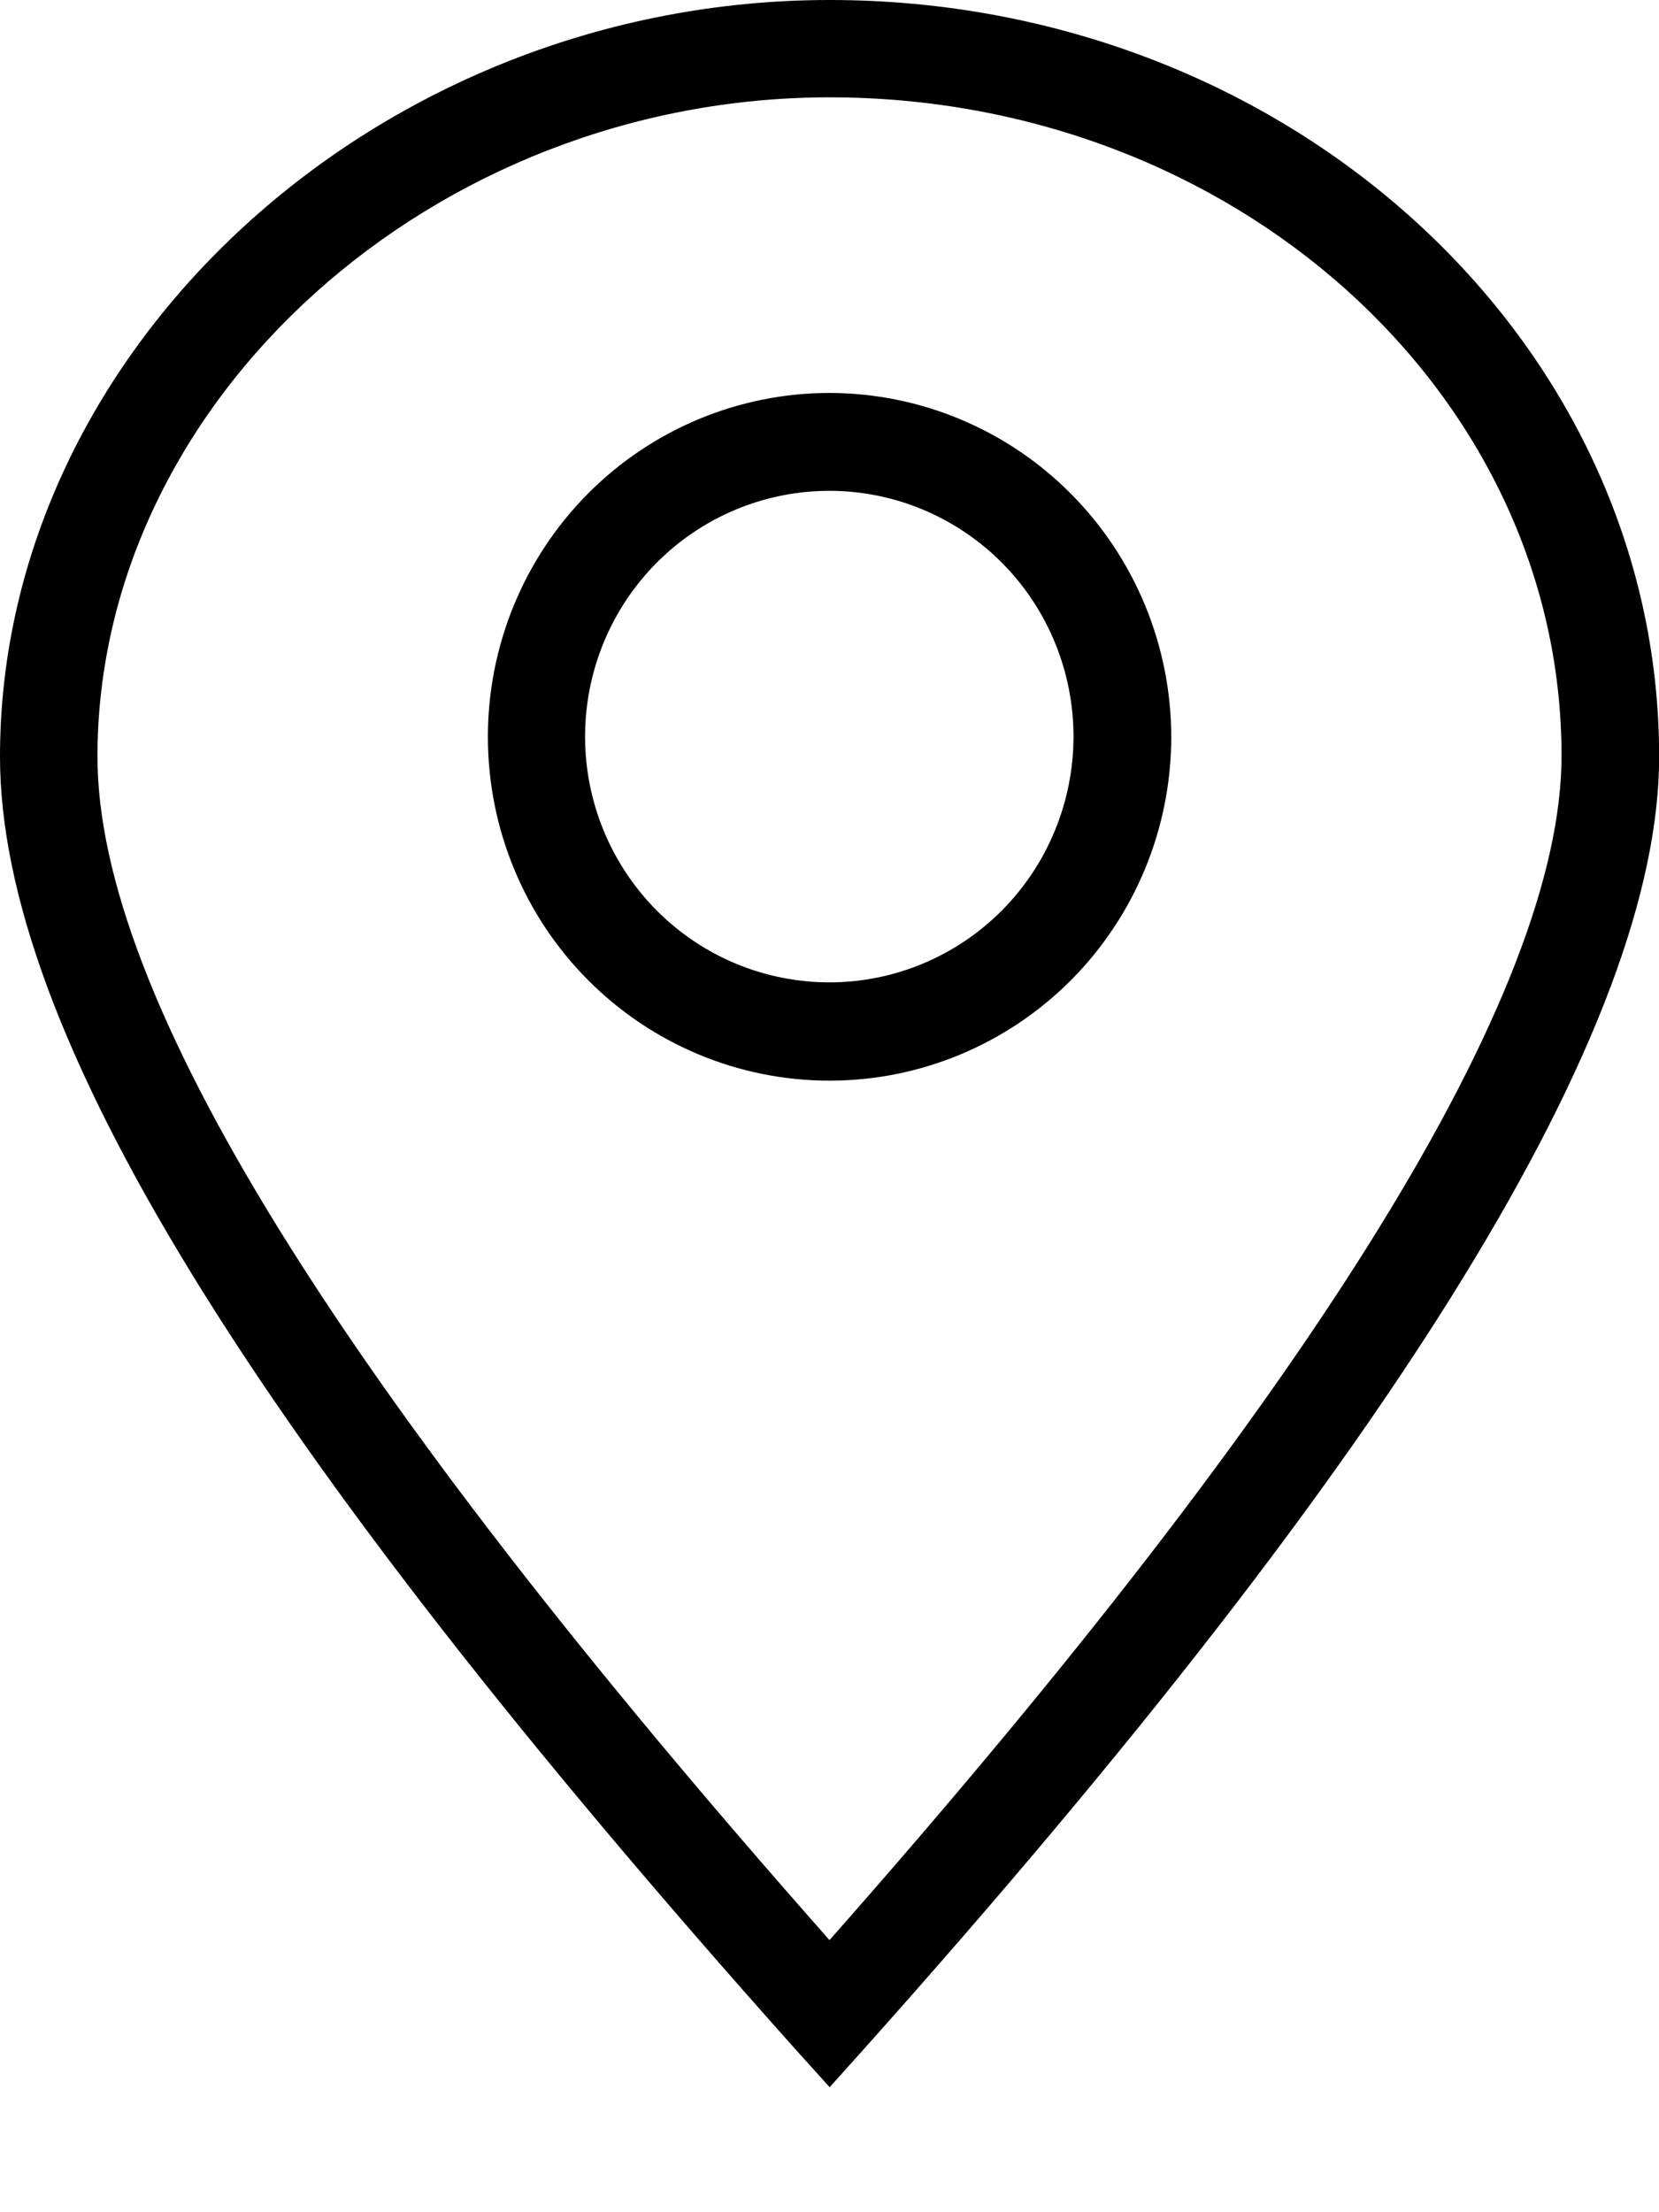 <?xml version="1.0" encoding="UTF-8"?>
<svg viewBox="0 0 12 16" version="1.1" xmlns="http://www.w3.org/2000/svg" xmlns:xlink="http://www.w3.org/1999/xlink">
    <title>B24B2906-90E8-4372-9F9E-E3686635FE32</title>
    <g id="Home" stroke="none" stroke-width="1" fill-rule="evenodd">
        <g id="USPI-home-v1.1-Location" transform="translate(-265, -17)" fill-rule="nonzero">
            <g id="noun-pin-2150834" transform="translate(265, 17)">
                <path d="M6,0 C2.747,0 0,2.505 0,5.472 C0,7.453 1.822,10.416 5.737,14.803 L6.001,15.096 L6.264,14.803 C10.124,10.48 12.001,7.419 12.001,5.472 C12.001,2.453 9.309,0 6.001,0 L6,0 Z M6,14.032 C2.437,10.001 0.705,7.199 0.705,5.472 C0.705,2.891 3.137,0.704 6,0.704 C8.921,0.704 11.295,2.84 11.295,5.466 C11.295,7.174 9.513,10.053 6,14.032 L6,14.032 Z" id="Shape"></path>
                <path d="M6,2.842 C5.345,2.842 4.716,3.104 4.253,3.57 C3.789,4.037 3.529,4.67 3.529,5.329 C3.529,5.989 3.789,6.622 4.253,7.088 C4.716,7.554 5.345,7.816 6,7.816 C6.656,7.816 7.284,7.554 7.748,7.088 C8.211,6.622 8.472,5.989 8.472,5.329 C8.471,4.67 8.21,4.038 7.747,3.572 C7.284,3.105 6.655,2.843 6,2.842 L6,2.842 Z M6,7.105 C5.532,7.105 5.082,6.919 4.75,6.585 C4.419,6.252 4.232,5.8 4.232,5.328 C4.232,4.856 4.418,4.404 4.75,4.07 C5.081,3.737 5.531,3.55 5.999,3.55 C6.468,3.55 6.917,3.738 7.248,4.071 C7.58,4.405 7.765,4.858 7.765,5.329 C7.764,5.8 7.578,6.251 7.248,6.584 C6.917,6.917 6.468,7.105 6,7.105 L6,7.105 Z" id="Shape"></path>
            </g>
        </g>
    </g>
</svg>